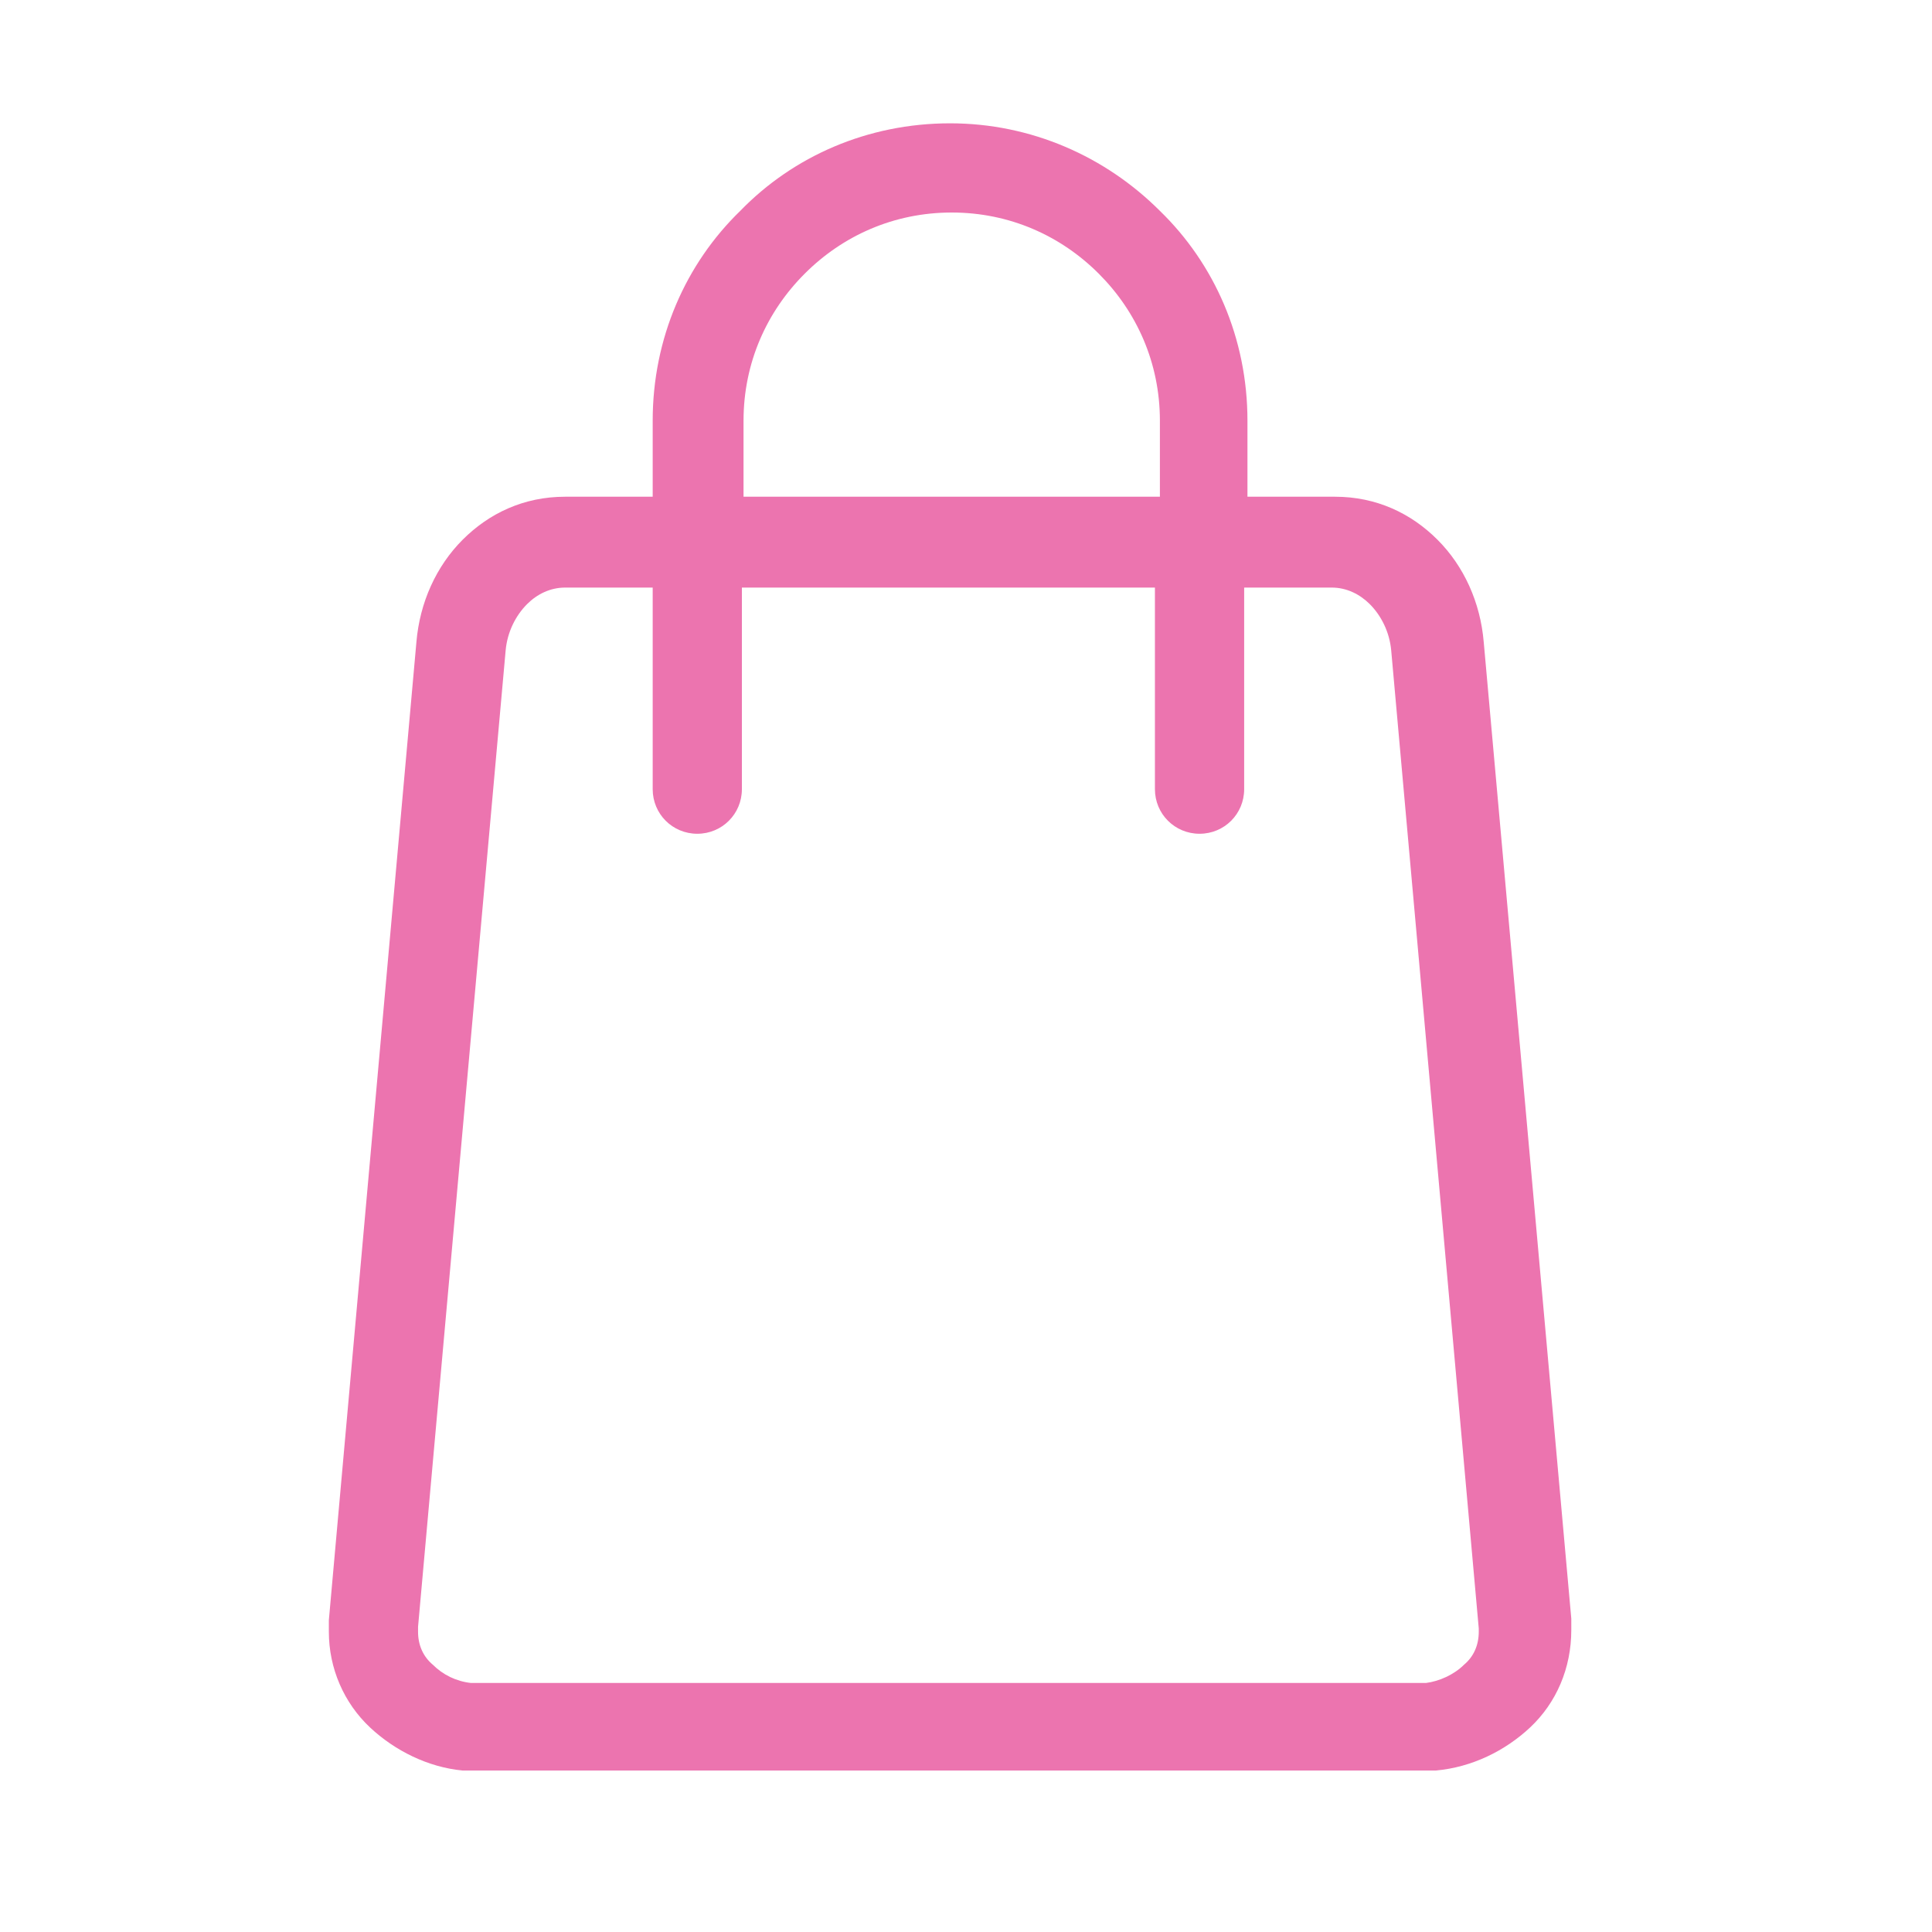 <?xml version="1.0" encoding="UTF-8"?> <svg xmlns="http://www.w3.org/2000/svg" width="47" height="47" viewBox="0 0 47 47" fill="none"><path d="M36.095 15.621C36.014 14.656 35.613 13.772 34.969 13.129C34.326 12.486 33.482 12.084 32.477 12.084H30.347V10.235C30.347 8.225 29.543 6.416 28.217 5.13C26.891 3.804 25.082 3 23.113 3C21.103 3 19.294 3.804 18.008 5.13C16.682 6.416 15.878 8.225 15.878 10.235V12.084H13.748C12.743 12.084 11.899 12.486 11.256 13.129C10.613 13.772 10.211 14.656 10.13 15.621L8 39.415C8 39.535 8 39.656 8 39.696C8 40.58 8.362 41.425 9.005 42.027C9.608 42.59 10.412 42.992 11.256 43.072H11.296C11.416 43.072 11.537 43.072 11.617 43.072H34.608C34.688 43.072 34.809 43.072 34.929 43.072C35.813 42.992 36.617 42.59 37.22 42.027C37.863 41.425 38.225 40.58 38.225 39.656C38.225 39.576 38.225 39.495 38.225 39.375L36.095 15.621ZM18.088 10.235C18.088 8.828 18.651 7.582 19.576 6.658C20.5 5.733 21.746 5.17 23.153 5.17C24.559 5.17 25.805 5.733 26.73 6.658C27.654 7.582 28.217 8.828 28.217 10.235V12.084H18.088V10.235ZM35.974 39.696C35.974 40.018 35.854 40.299 35.613 40.5C35.371 40.741 35.01 40.902 34.688 40.942C34.688 40.942 34.648 40.942 34.568 40.942H11.617C11.537 40.942 11.497 40.942 11.497 40.942H11.457C11.095 40.902 10.773 40.741 10.532 40.5C10.291 40.299 10.17 40.018 10.17 39.696V39.576L12.301 15.822C12.341 15.379 12.542 14.977 12.823 14.696C13.064 14.455 13.386 14.294 13.748 14.294H15.878V19.198C15.878 19.801 16.36 20.283 16.963 20.283C17.566 20.283 18.048 19.801 18.048 19.198V14.294H28.096V19.198C28.096 19.801 28.579 20.283 29.182 20.283C29.785 20.283 30.267 19.801 30.267 19.198V14.294H32.397C32.759 14.294 33.08 14.455 33.322 14.696C33.603 14.977 33.804 15.379 33.844 15.822L35.974 39.616V39.696Z" fill="#EC74AF"></path></svg> 